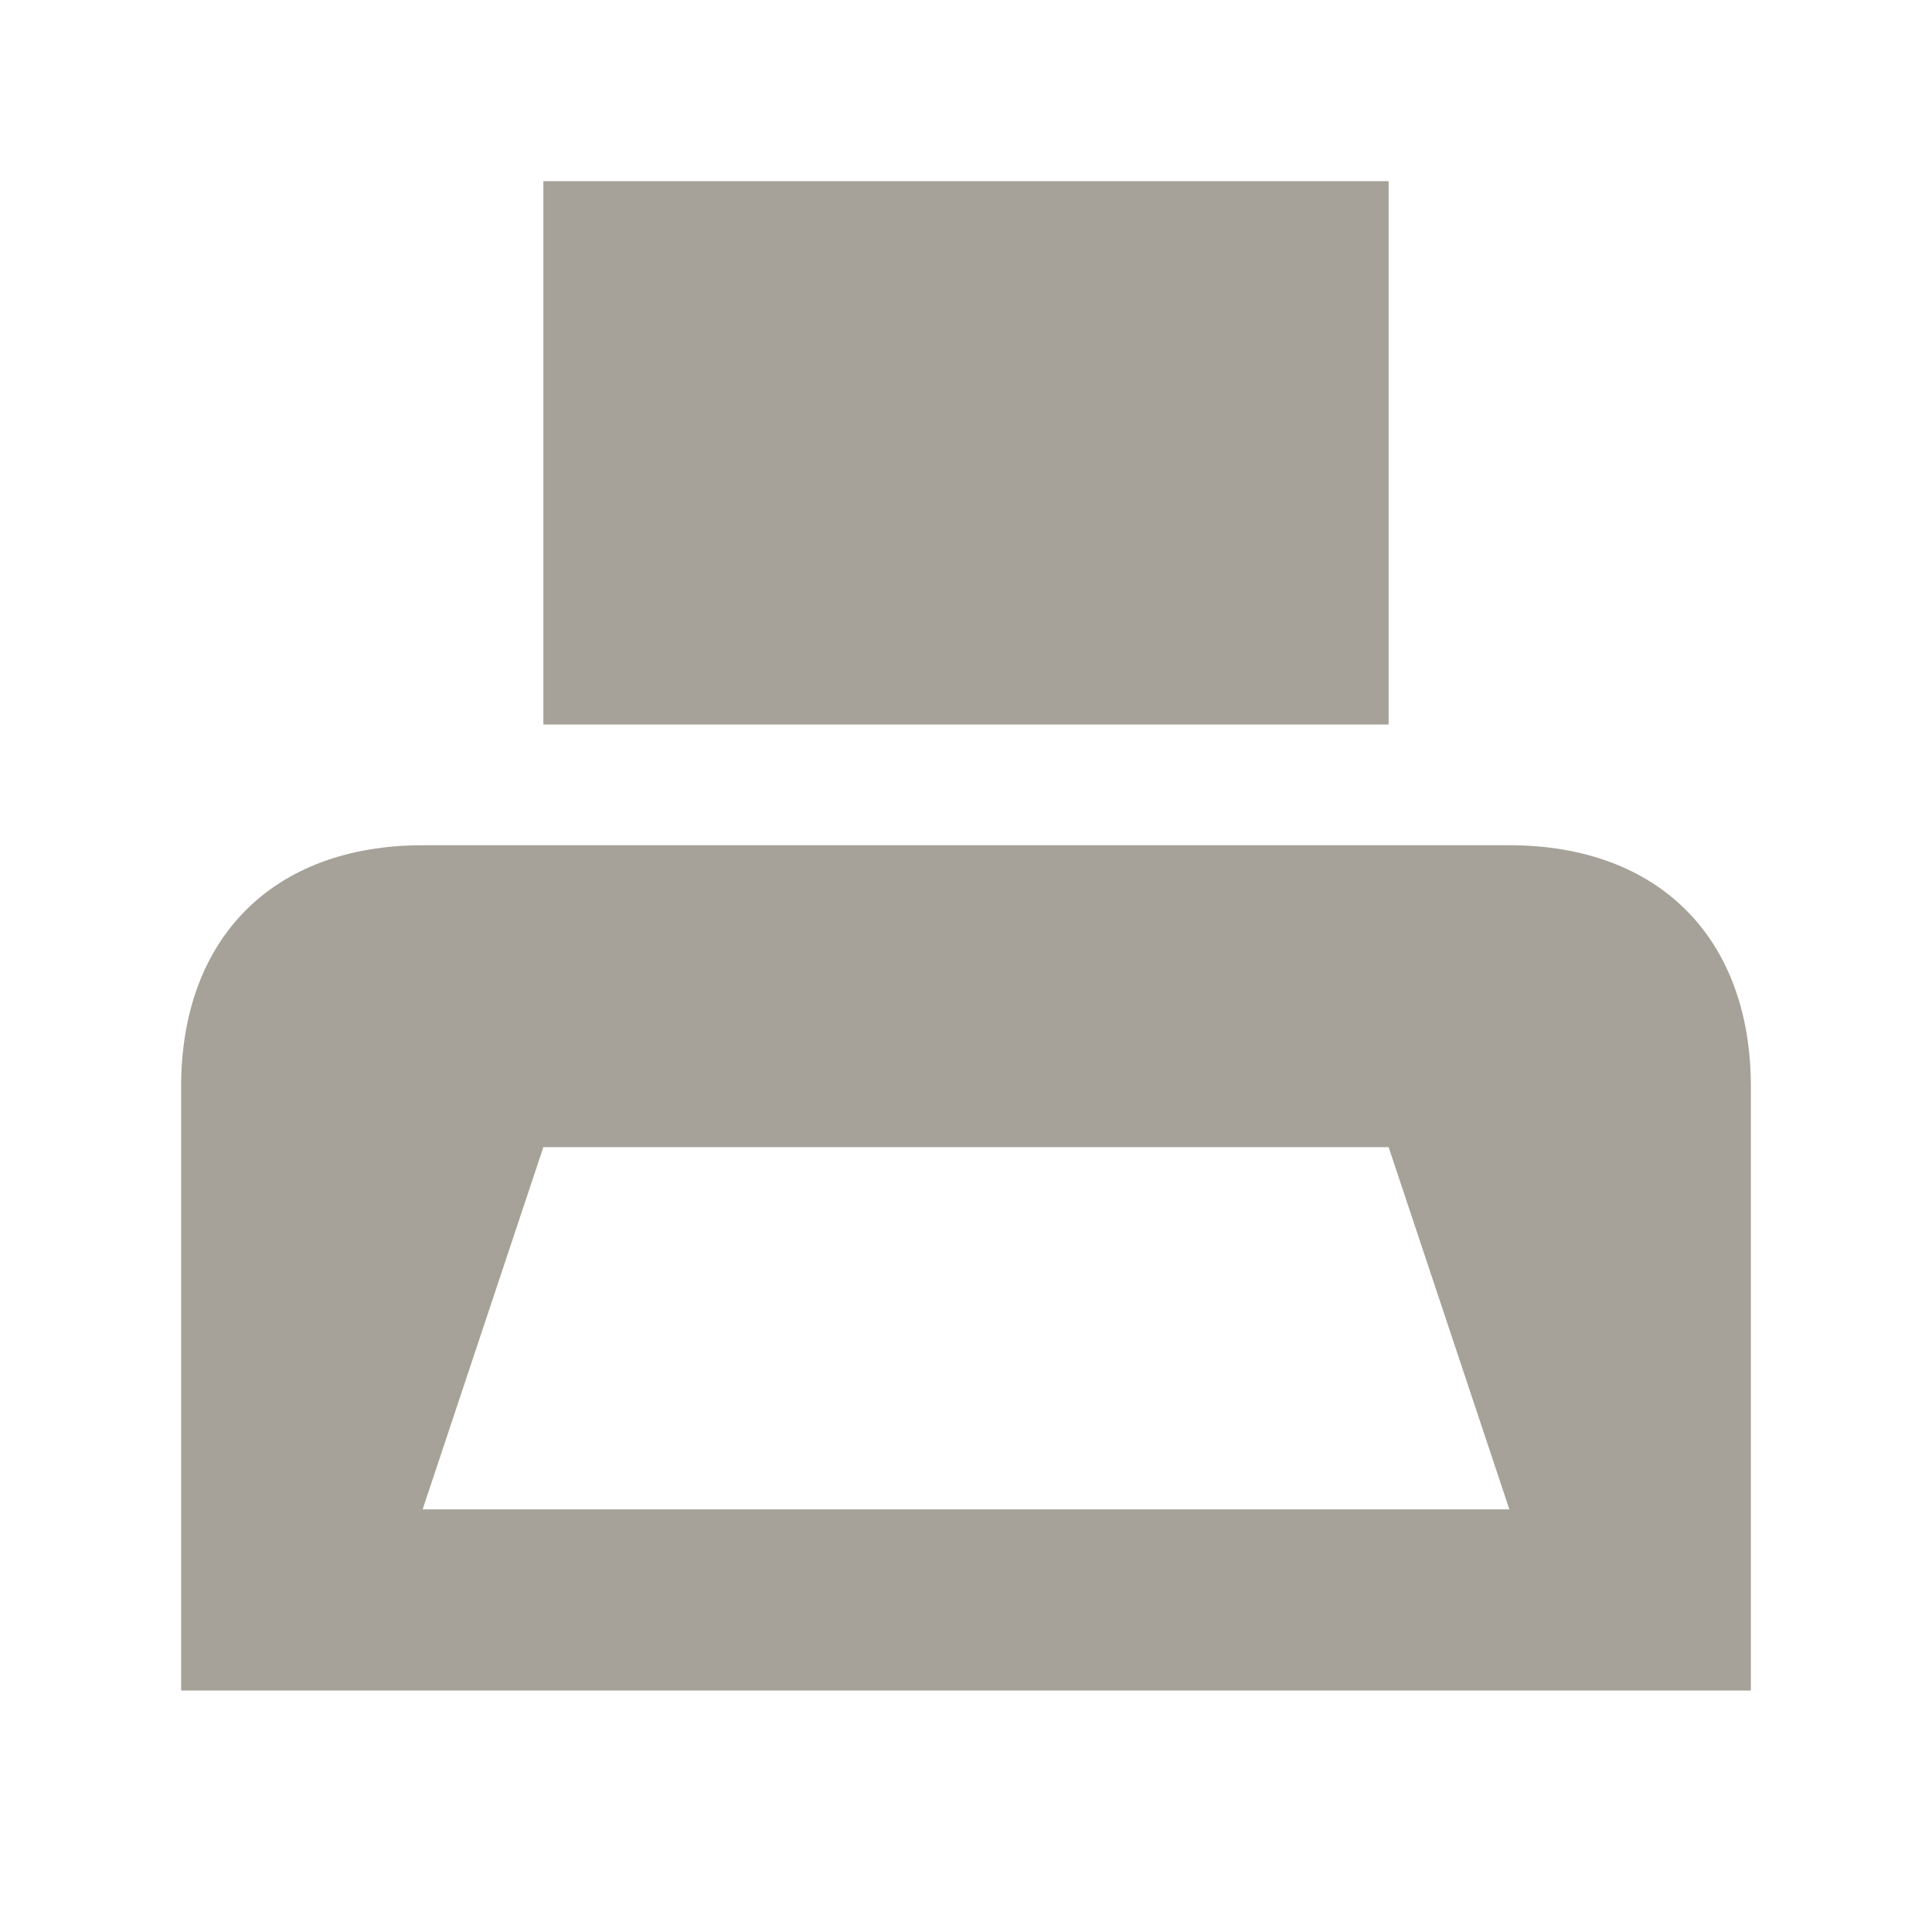 <svg xmlns="http://www.w3.org/2000/svg"  viewBox="0 0 64 64"><defs fill="#A6A299" /><path  d="m46,24h-28V6h28v18Zm12,12v20H6v-20c0-4.94,3.06-8,8-8h36c4.94,0,8,3.06,8,8Zm-8,14l-4-12h-28l-4,12h36Z" fill="#A6A299" /></svg>